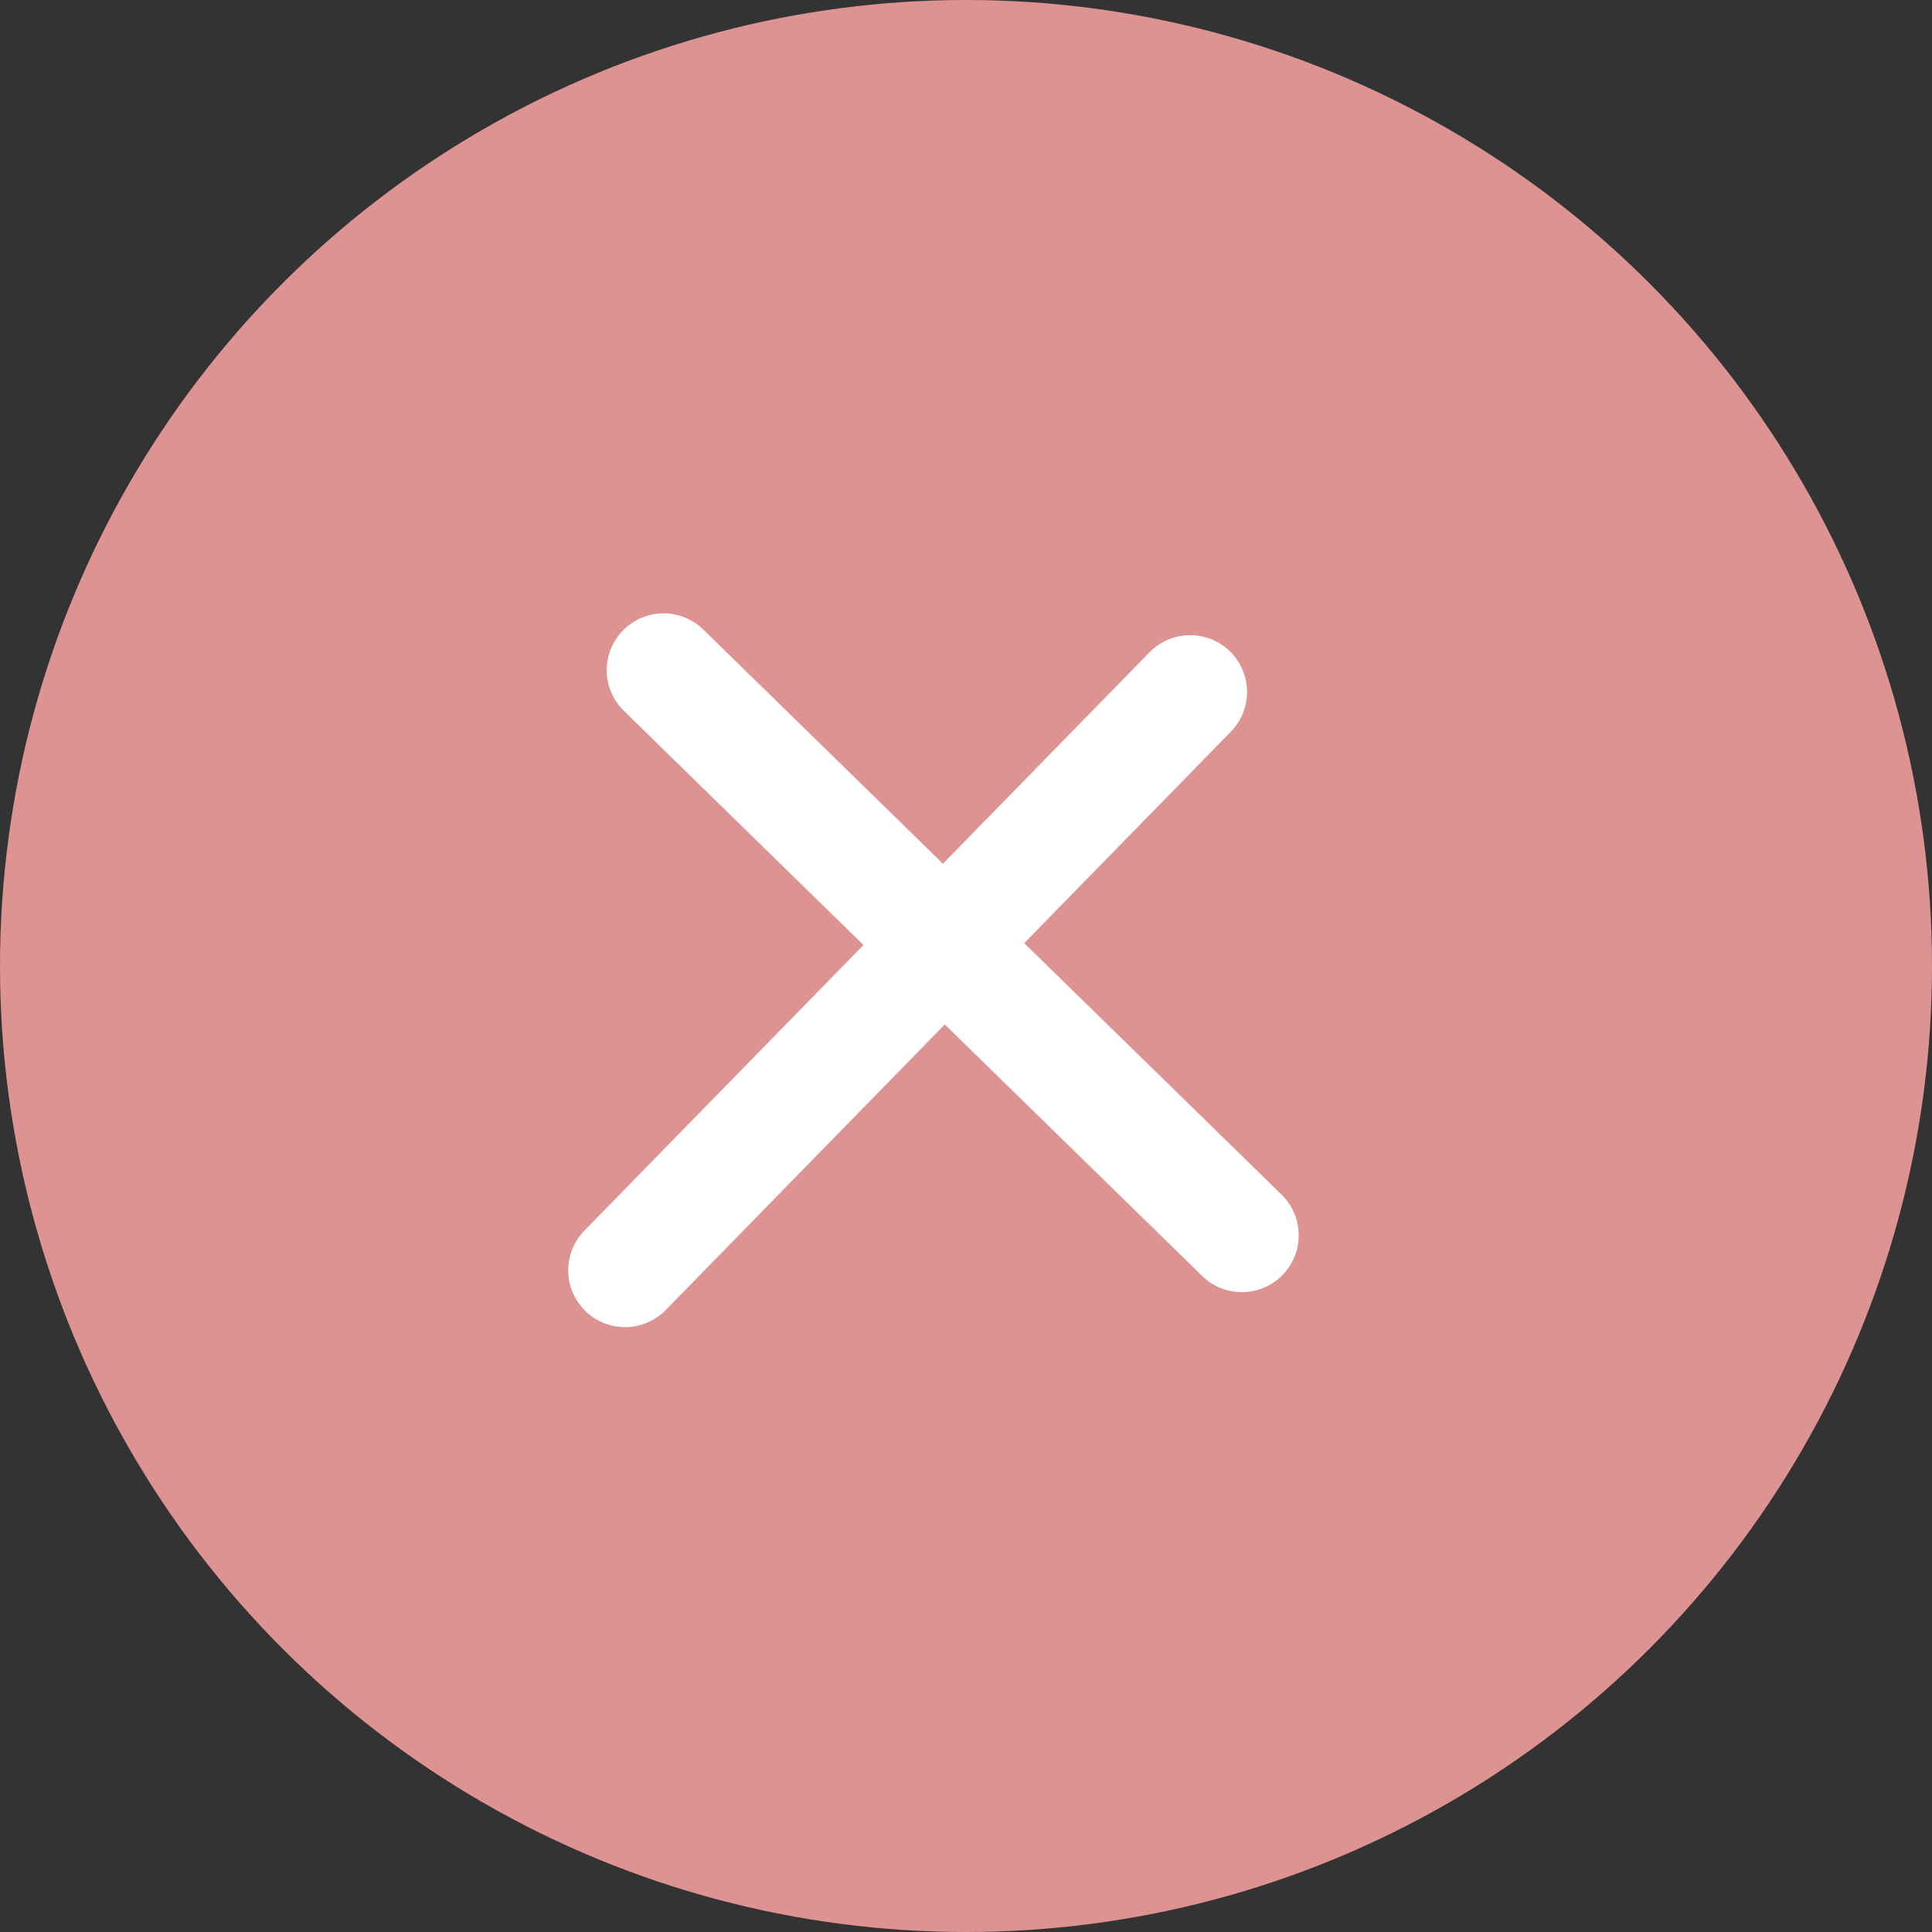 <svg width="68" height="68" viewBox="0 0 68 68" fill="none" xmlns="http://www.w3.org/2000/svg">
<rect x="0" y="0" width="68" height="68" fill="#333333" stroke="none"/>
<circle cx="34" cy="34" r="34" fill="#DE9393"/>
<path d="M23.355 23.588L43.71 43.479" stroke="white" stroke-width="4" stroke-linecap="round"/>
<path d="M22 44.711L41.891 24.355" stroke="white" stroke-width="4" stroke-linecap="round"/>
</svg>
